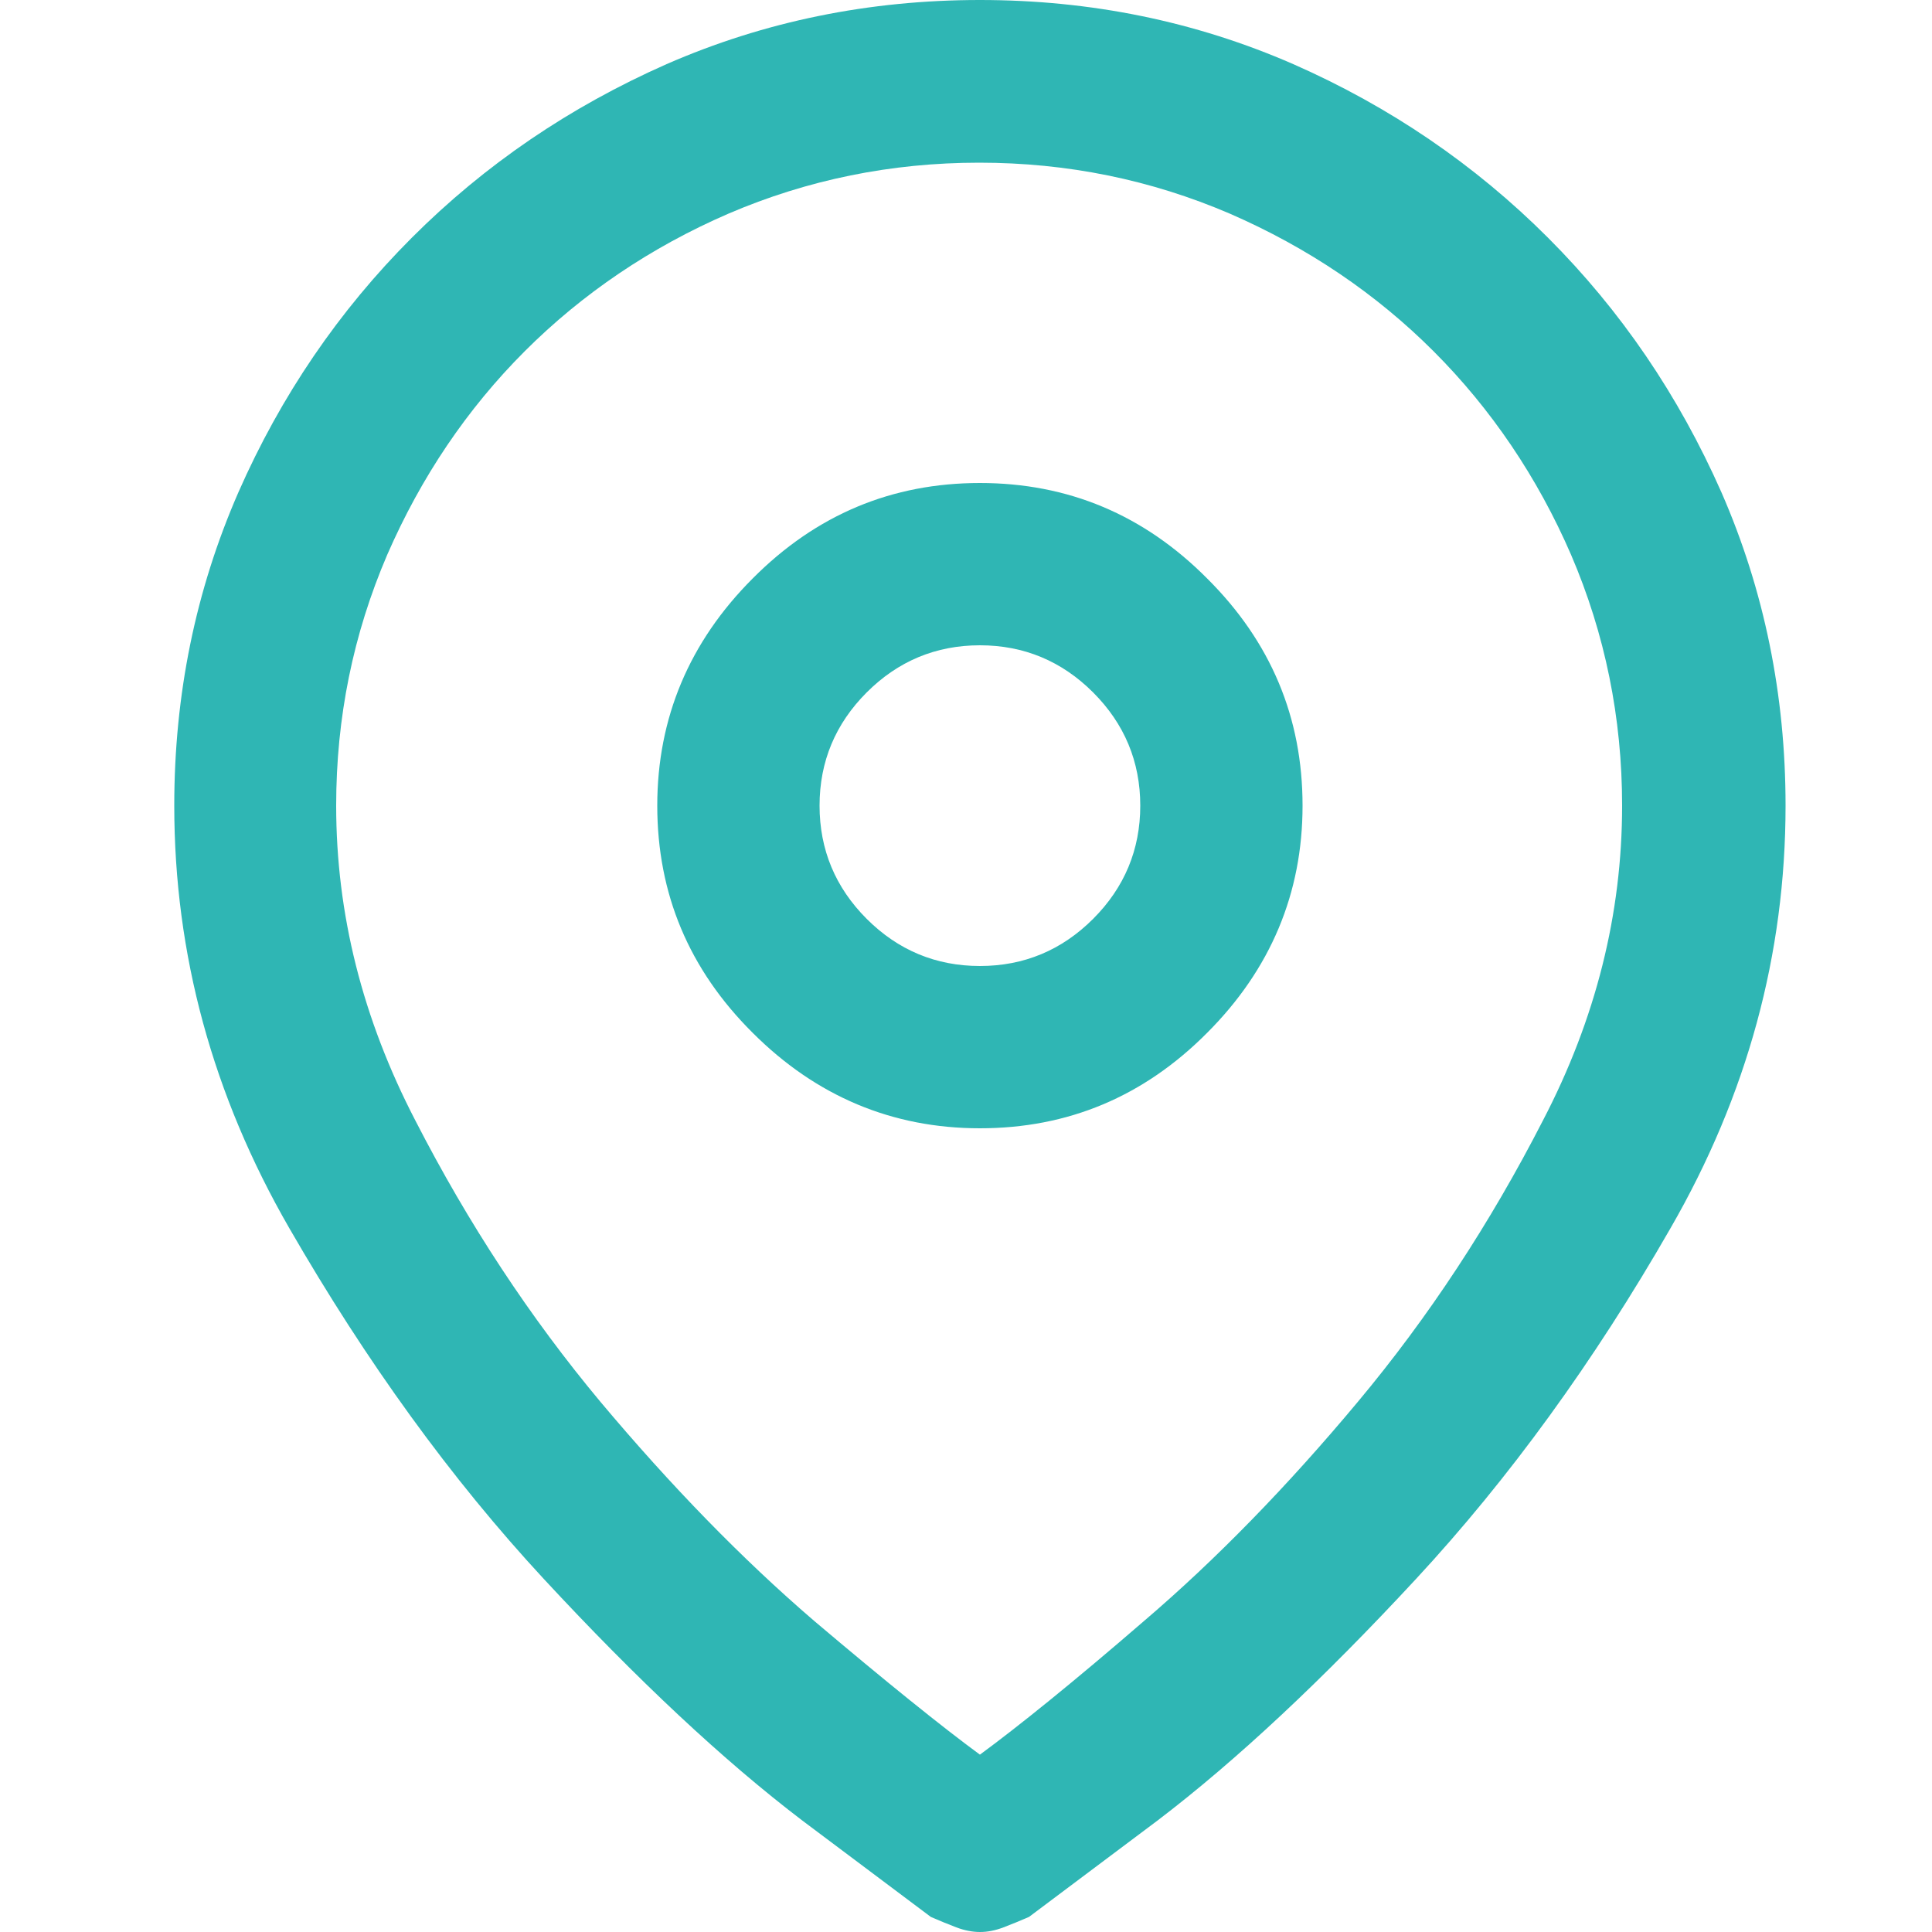 <svg enable-background="new 0 0 50 50" viewBox="0 0 50 50" xmlns="http://www.w3.org/2000/svg"><path d="m25.36 25c-1.14 0-2.12-.41-2.93-1.22s-1.22-1.79-1.22-2.93.41-2.12 1.22-2.93 1.79-1.22 2.93-1.22 2.12.41 2.93 1.22 1.22 1.79 1.22 2.93-.41 2.12-1.22 2.93-1.79 1.22-2.93 1.22zm0-12.5c-2.28 0-4.24.82-5.88 2.47-1.64 1.64-2.47 3.61-2.47 5.88 0 2.28.82 4.24 2.47 5.88 1.64 1.64 3.61 2.47 5.88 2.47 2.28 0 4.24-.82 5.88-2.47 1.64-1.64 2.47-3.61 2.47-5.88 0-2.28-.82-4.24-2.47-5.88-1.64-1.65-3.6-2.47-5.88-2.47zm0 32.91c-.98-.72-2.41-1.87-4.3-3.47-1.86-1.6-3.69-3.48-5.52-5.66-1.82-2.18-3.42-4.61-4.79-7.28-1.37-2.64-2.05-5.35-2.05-8.15 0-2.28.44-4.44 1.32-6.49.88-2.02 2.07-3.78 3.56-5.27s3.26-2.69 5.27-3.56c2.05-.88 4.22-1.32 6.49-1.32 2.28 0 4.44.44 6.49 1.32 2.02.88 3.78 2.07 5.27 3.56s2.69 3.26 3.56 5.27c.88 2.05 1.32 4.22 1.32 6.49 0 2.8-.68 5.52-2.05 8.15-1.37 2.67-2.96 5.09-4.79 7.28-1.82 2.18-3.66 4.07-5.52 5.66-1.85 1.6-3.28 2.75-4.26 3.47zm0-45.41c-2.86 0-5.57.55-8.11 1.66-2.51 1.11-4.7 2.6-6.59 4.49s-3.39 4.09-4.49 6.59c-1.11 2.54-1.66 5.24-1.66 8.11 0 3.84.99 7.49 2.98 10.94s4.18 6.48 6.59 9.08 4.64 4.69 6.69 6.25c2.08 1.56 3.19 2.39 3.32 2.49.23.1.45.19.66.27s.42.12.61.12c.2 0 .4-.04.61-.12s.43-.17.66-.27c.13-.1 1.24-.93 3.32-2.49 2.05-1.56 4.28-3.65 6.69-6.25s4.61-5.63 6.59-9.08c1.99-3.45 2.98-7.1 2.98-10.94 0-2.86-.55-5.57-1.66-8.11-1.11-2.51-2.6-4.7-4.49-6.59s-4.09-3.39-6.59-4.49c-2.54-1.11-5.25-1.66-8.11-1.66z" fill="#2fb6b4"/></svg>